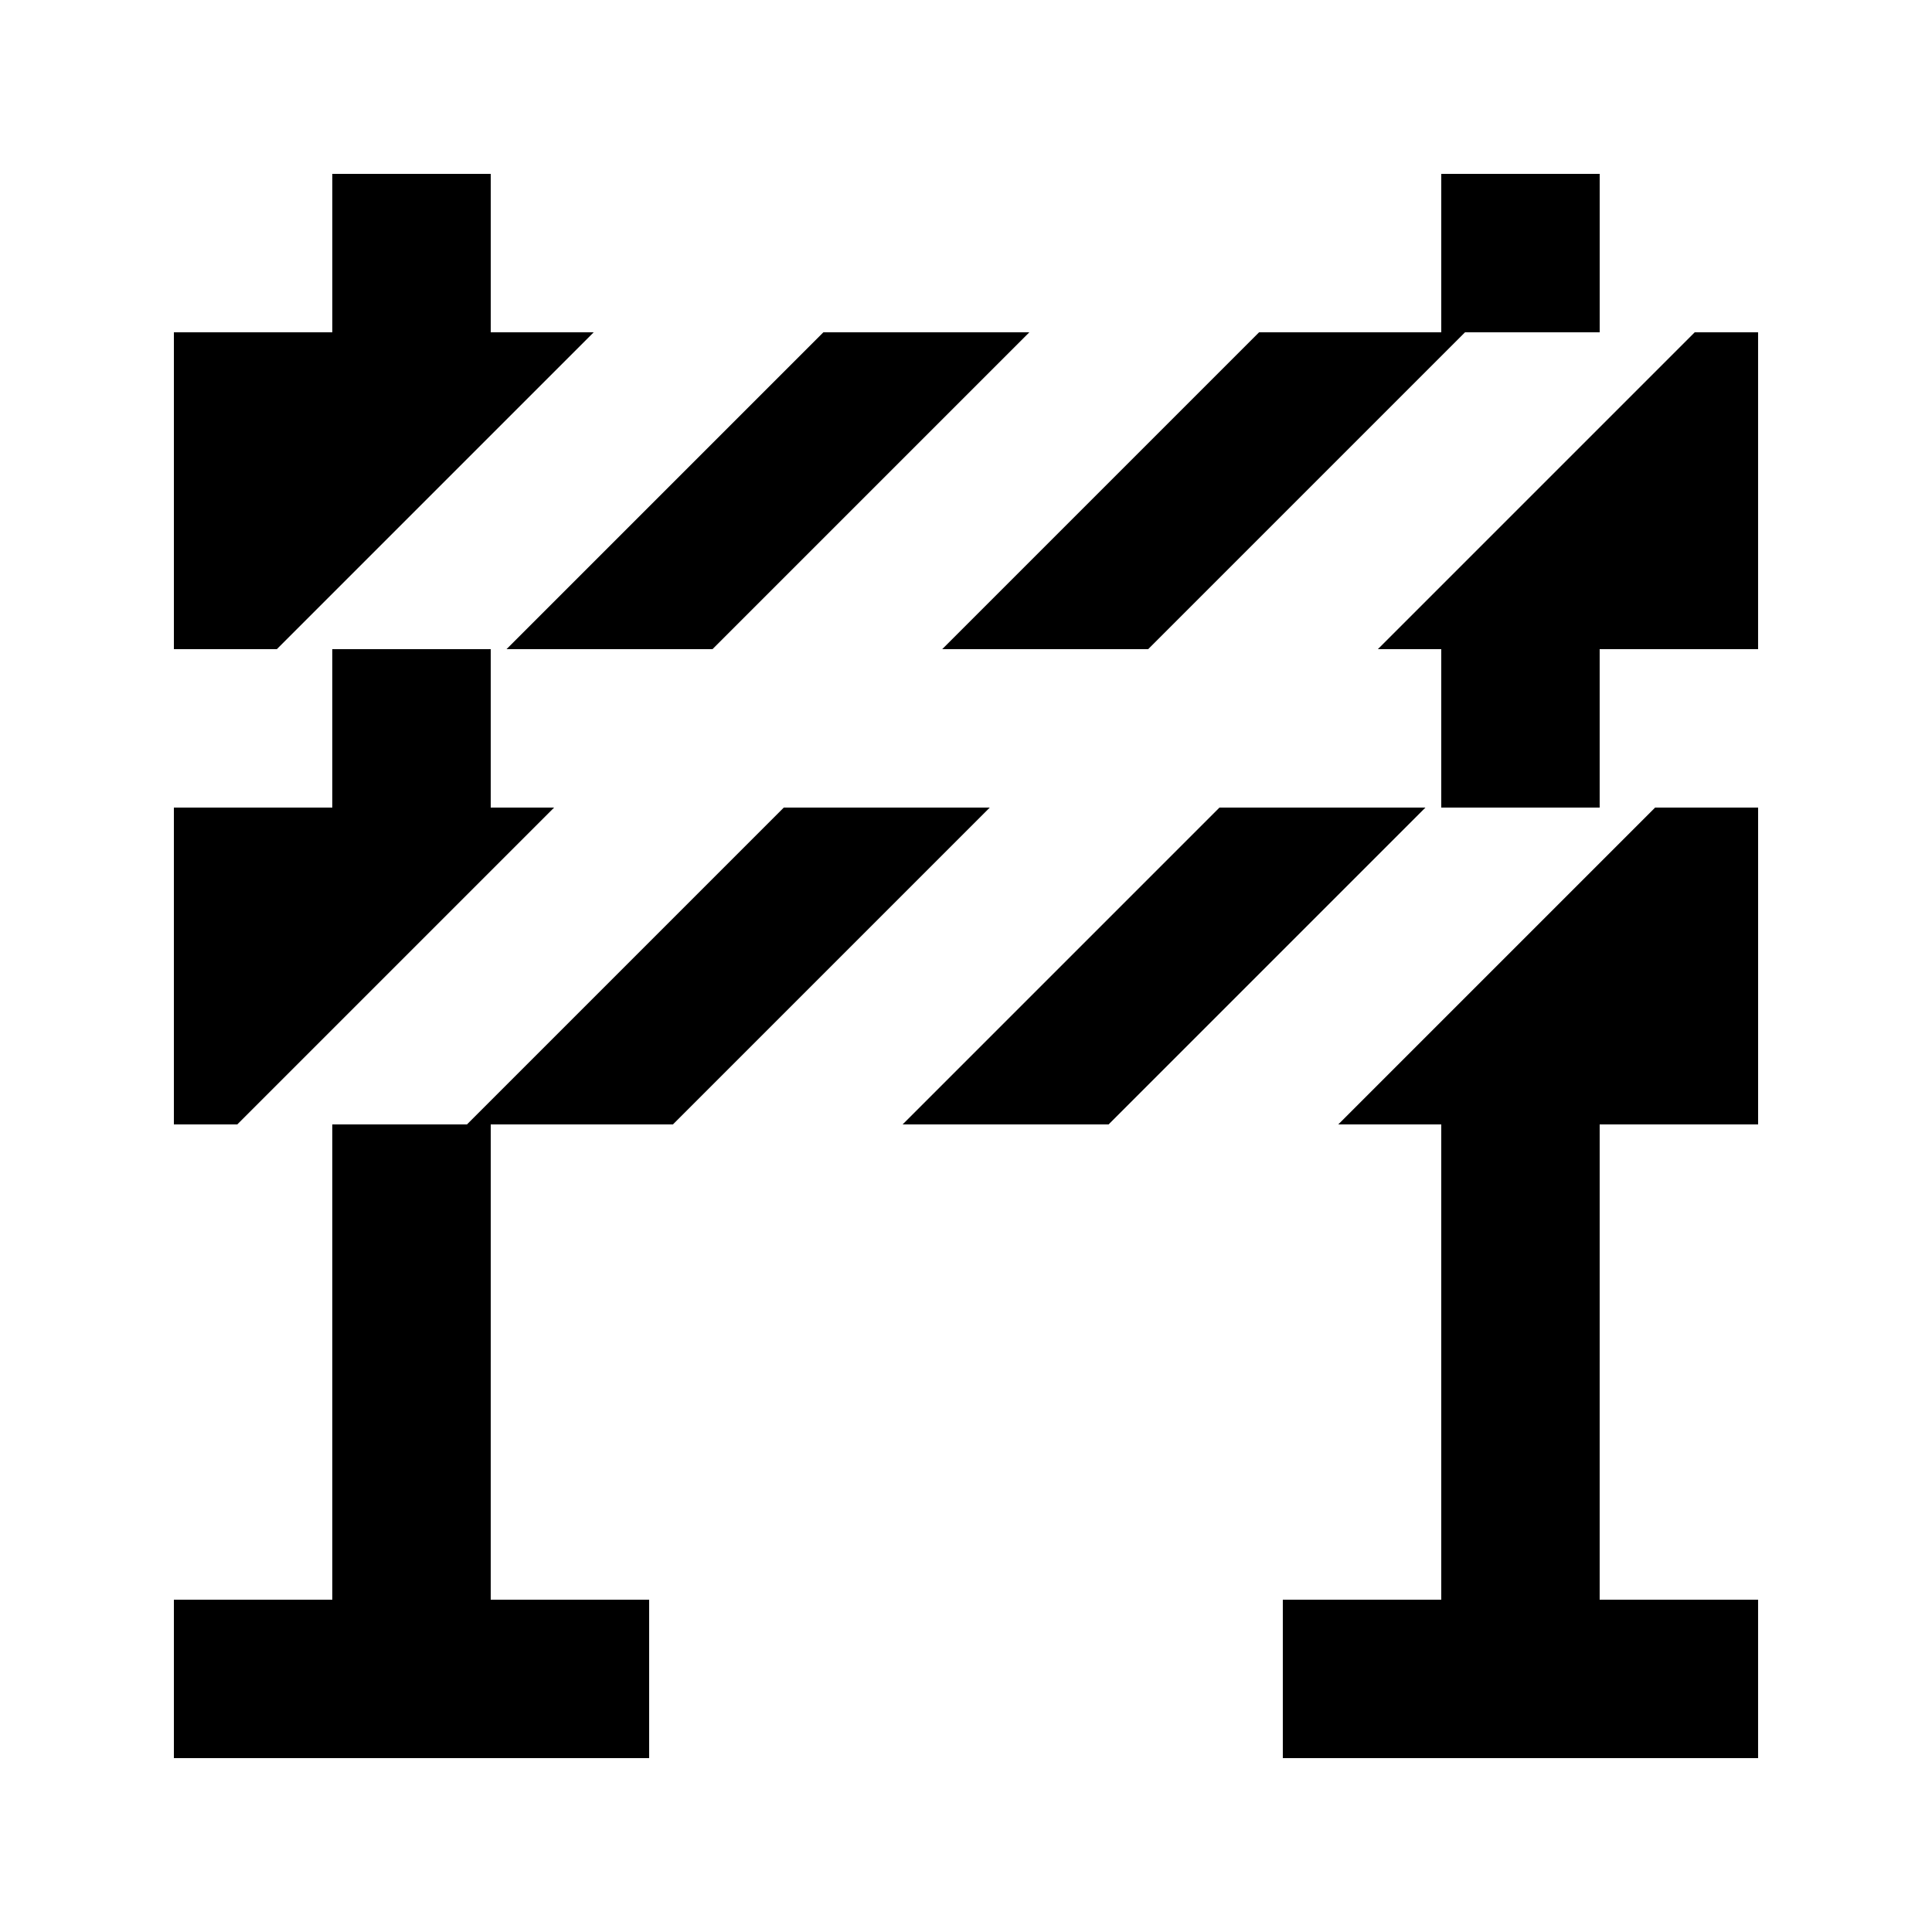 <?xml version="1.0" encoding="UTF-8"?>
<!-- Uploaded to: SVG Repo, www.svgrepo.com, Generator: SVG Repo Mixer Tools -->
<svg fill="#000000" width="800px" height="800px" version="1.1" viewBox="144 144 512 512" xmlns="http://www.w3.org/2000/svg">
 <g>
  <path d="m448.28 316.03 83.969-83.969h35.684v-41.984h-41.984v41.984h-48.281l-83.969 83.969z"/>
  <path d="m332.82 316.03 83.969-83.969h-54.582l-83.965 83.969z"/>
  <path d="m301.34 232.06h-27.289v-41.984h-41.984v41.984h-41.984v83.969h27.289z"/>
  <path d="m593.12 232.06-83.969 83.969h16.793v41.984h41.984v-41.984h41.984v-83.969z"/>
  <path d="m290.84 358.02h-16.793v-41.984h-41.984v41.984h-41.984v83.969h16.793z"/>
  <path d="m467.17 358.02-83.969 83.969h54.582l83.969-83.969z"/>
  <path d="m351.71 358.02-83.965 83.969h54.578l83.969-83.969z"/>
  <path d="m498.66 441.98h111.26v-83.969h-27.289z"/>
  <path d="m567.93 441.98h-41.984v125.95h-41.984v41.984h125.95v-41.984h-41.984z"/>
  <path d="m274.05 441.98h-41.984v125.95h-41.984v41.984h125.95v-41.984h-41.984z"/>
 </g>
</svg>